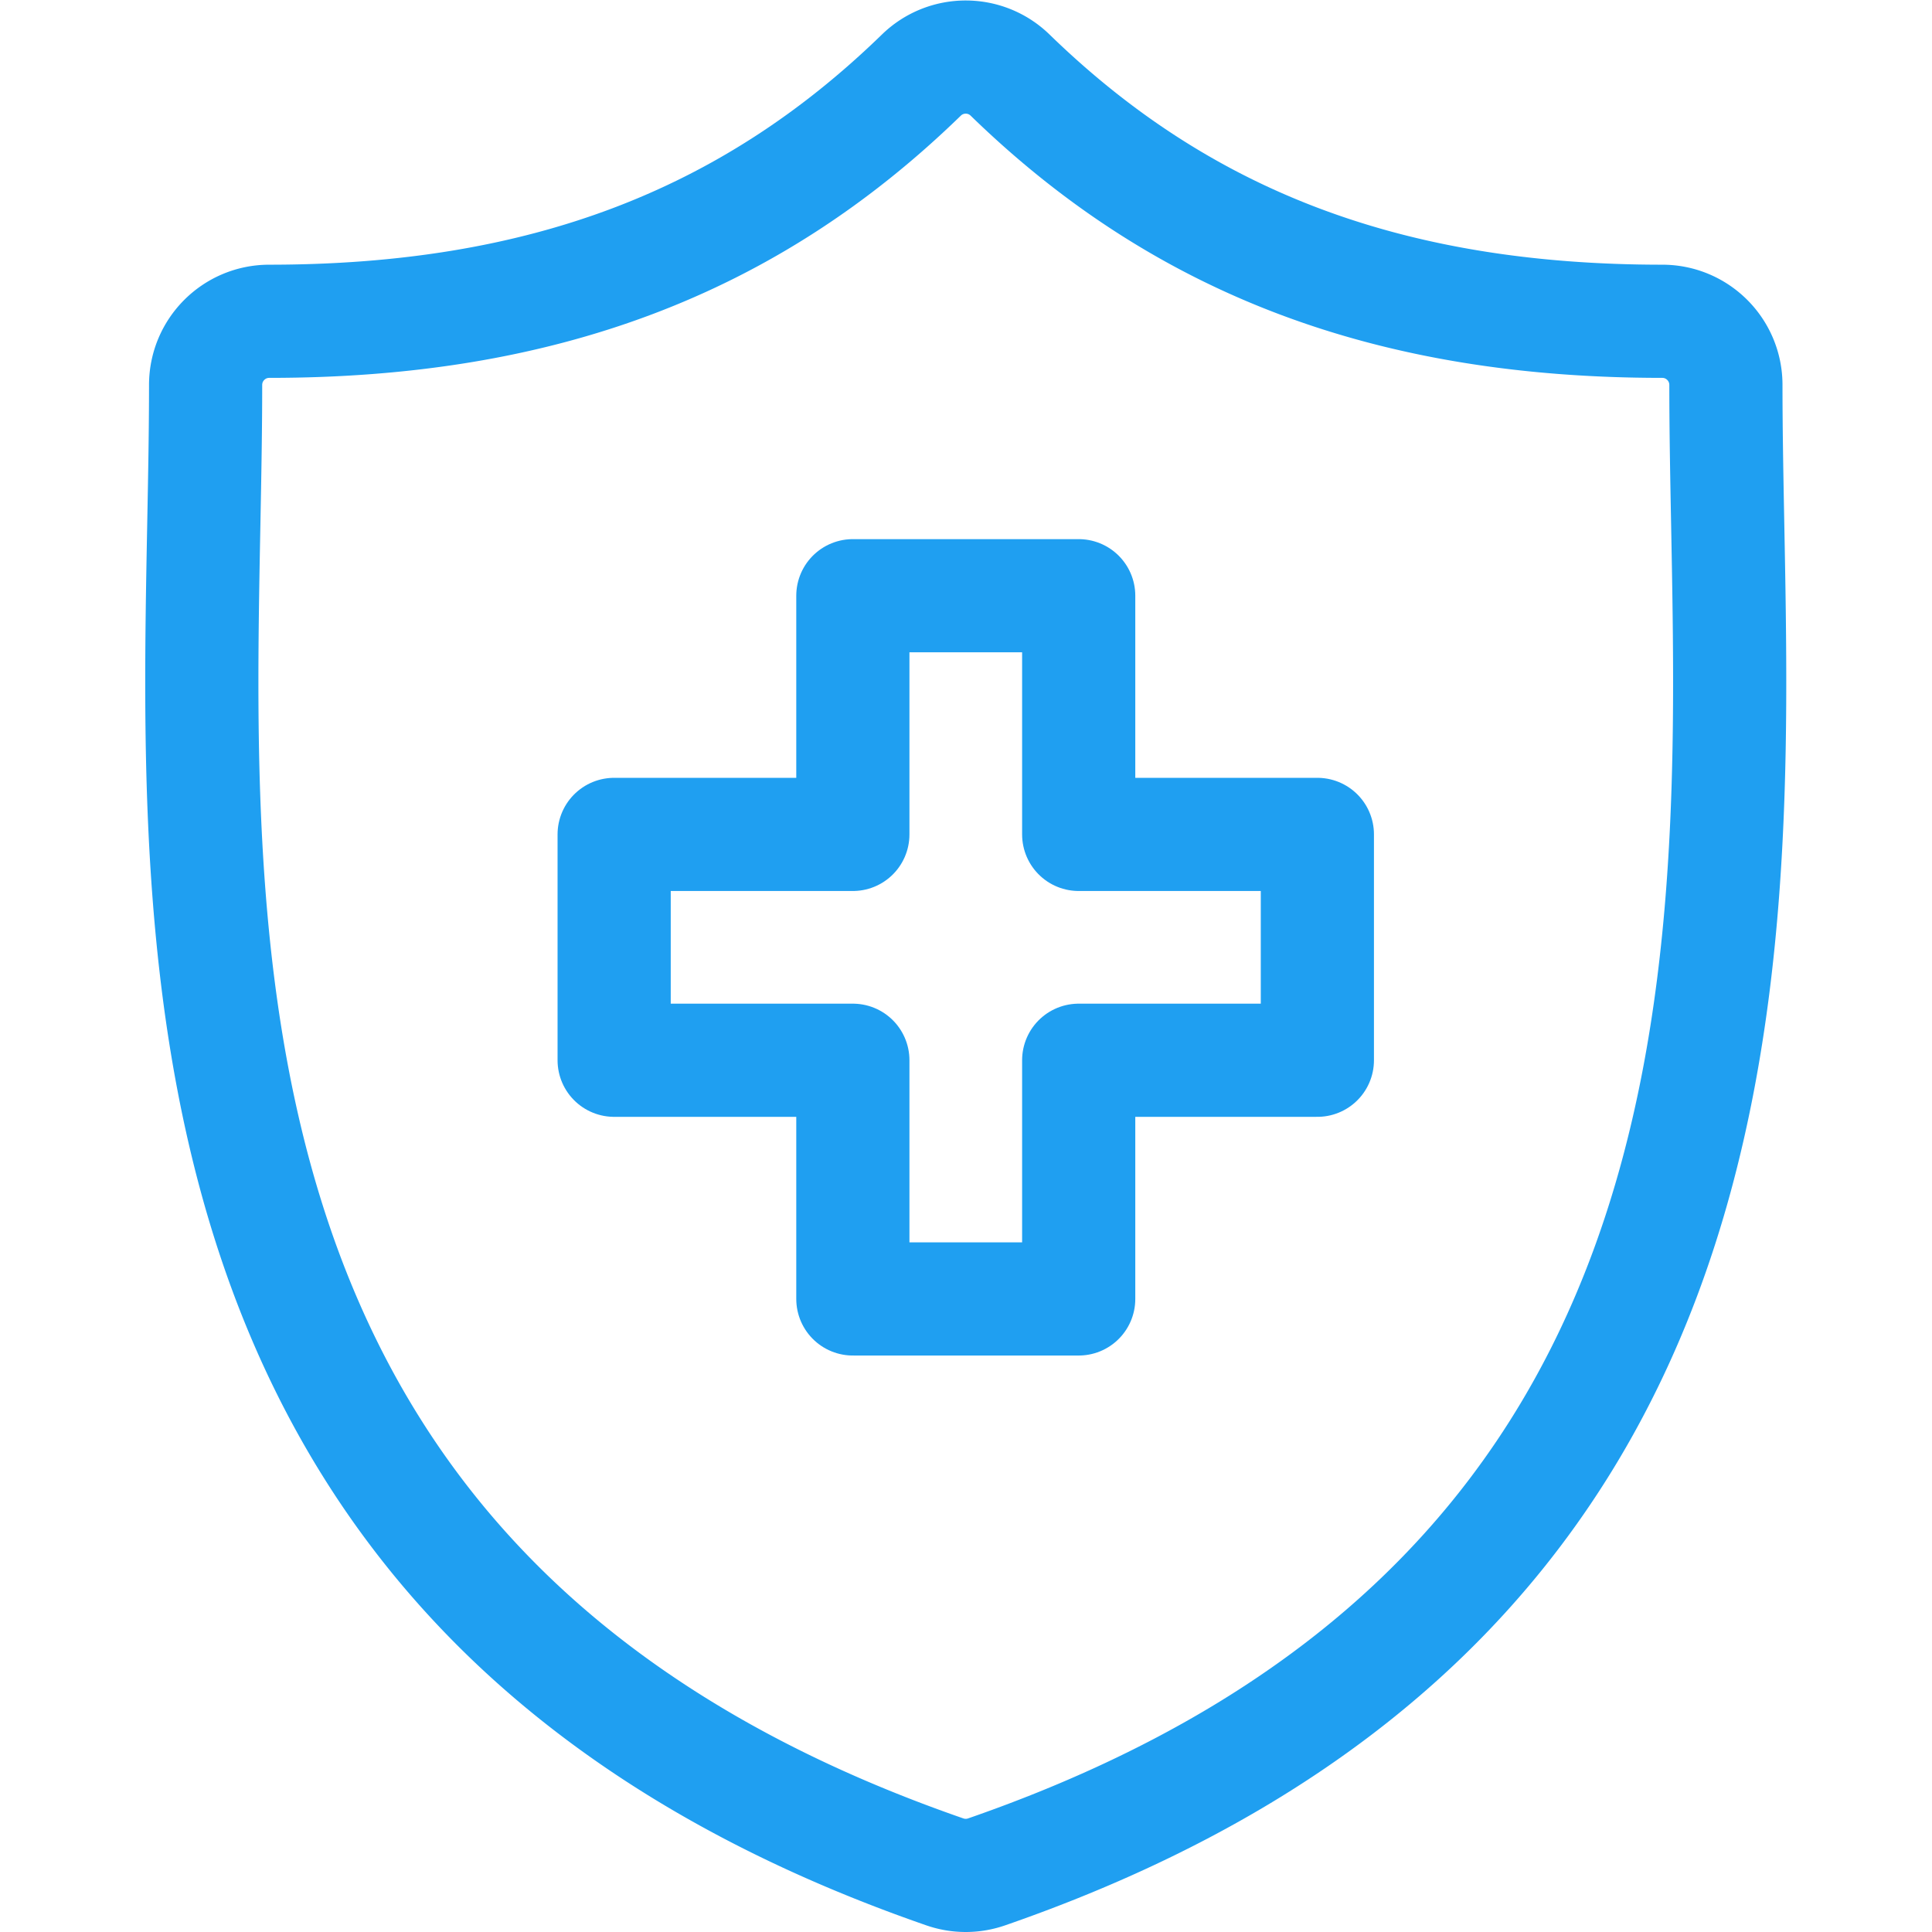 <svg xmlns="http://www.w3.org/2000/svg" version="1.1" xmlns:xlink="http://www.w3.org/1999/xlink" width="512" height="512" x="0" y="0" viewBox="0 0 682.667 682.667" style="enable-background:new 0 0 512 512" xml:space="preserve" class=""><g><defs><clipPath id="a" clipPathUnits="userSpaceOnUse"><path d="M0 512h512V0H0Z" fill="#1f9ff1" opacity="1" data-original="#000000"></path></clipPath></defs><g clip-path="url(#a)" transform="matrix(1.333 0 0 -1.333 0 682.667)"><path d="M0 0c-.247 13.013-.483 25.307-.483 37.199 0 9.318-7.552 16.871-16.871 16.871-72.151 0-127.084 20.737-172.874 65.258-6.55 6.371-16.974 6.368-23.522 0-45.785-44.521-100.709-65.258-172.855-65.258-9.318 0-16.872-7.553-16.872-16.871 0-11.895-.233-24.193-.483-37.209-2.312-121.103-5.479-286.961 196.445-356.953a16.86 16.86 0 0 1 11.05 0C5.475-286.968 2.313-121.106 0 0Z" style="stroke-width:30;stroke-linecap:butt;stroke-linejoin:miter;stroke-miterlimit:10;stroke-dasharray:none;stroke-opacity:1" transform="translate(457.98 372.894)" fill="none" stroke="#1f9ff1" stroke-width="30" stroke-linecap="butt" stroke-linejoin="miter" stroke-miterlimit="10" stroke-dasharray="none" stroke-opacity="" data-original="#000000" opacity="1"></path><path d="M0 0v63.271h-59.866V0h-63.275v-59.866h63.275v-63.27H0v63.27h63.266V0z" style="stroke-width:30;stroke-linecap:butt;stroke-linejoin:round;stroke-miterlimit:10;stroke-dasharray:none;stroke-opacity:1" transform="translate(285.938 290.946)" fill="none" stroke="#1f9ff1" stroke-width="30" stroke-linecap="butt" stroke-linejoin="round" stroke-miterlimit="10" stroke-dasharray="none" stroke-opacity="" data-original="#000000" opacity="1"></path></g></g></svg>